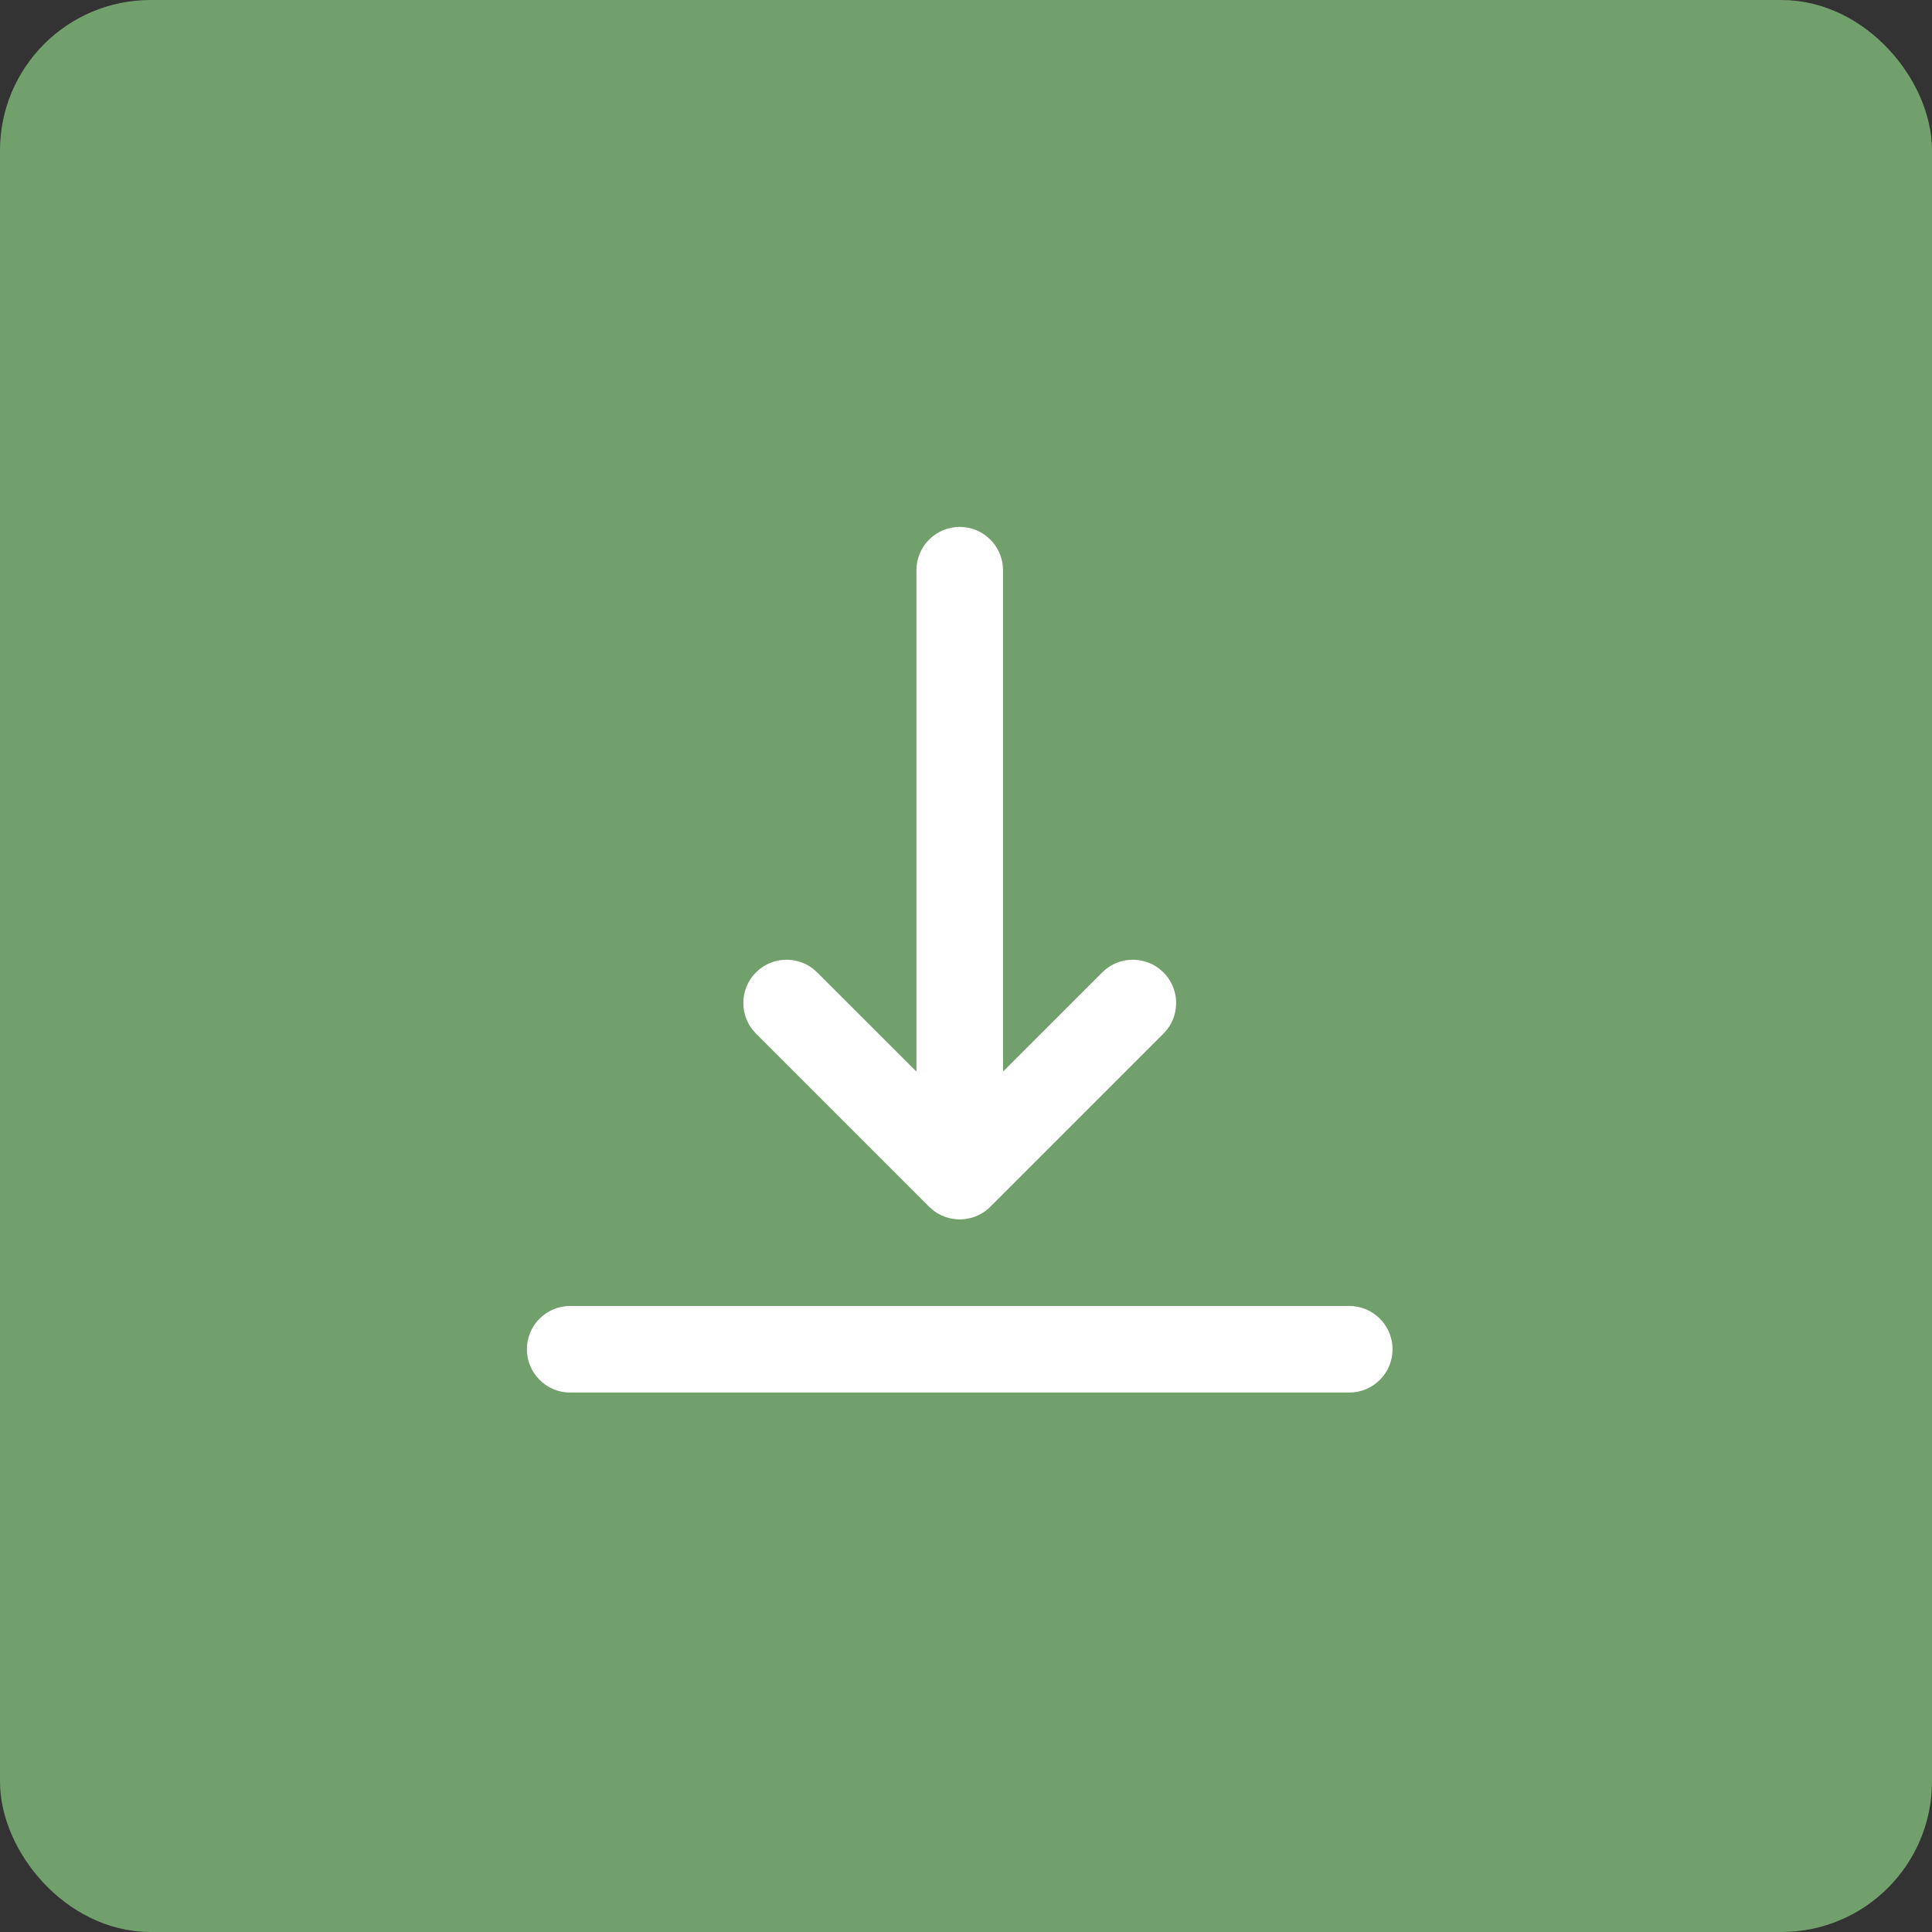 <svg width="154" height="154" viewBox="0 0 154 154" fill="none" xmlns="http://www.w3.org/2000/svg">
<rect x="0" y="0" width="154" height="154" fill="#333333" stroke="none"/>
<rect x="3" y="3" width="148" height="148" rx="9" fill="#72A06C" stroke="#72A06C" stroke-width="6"/>
<path fill-rule="evenodd" clip-rule="evenodd" d="M107.55 104.1C109.455 104.1 111 105.645 111 107.55C111 109.455 109.455 111 107.55 111H45.45C43.545 111 42 109.455 42 107.55C42 105.645 43.545 104.1 45.45 104.1H107.55ZM76.5 97.2L76.217 97.186L75.807 97.13V97.13L75.423 97.028V97.028L75.04 96.877L74.703 96.696V96.696L74.447 96.523V96.523L74.06 96.189L60.26 82.389C58.913 81.042 58.913 78.858 60.26 77.51C61.504 76.267 63.461 76.171 64.814 77.224L65.139 77.51L73.05 85.418V45.45C73.05 43.545 74.594 42 76.5 42C78.405 42 79.95 43.545 79.95 45.45V85.418L87.86 77.51C89.104 76.267 91.061 76.171 92.414 77.224L92.739 77.51C93.983 78.754 94.079 80.711 93.026 82.064L92.739 82.389L78.939 96.189L78.788 96.332V96.332L78.554 96.523V96.523L78.17 96.77L77.96 96.877V96.877L77.678 96.993V96.993L77.418 97.076V97.076L76.905 97.176V97.176L76.5 97.2Z" fill="white"/>
</svg>
